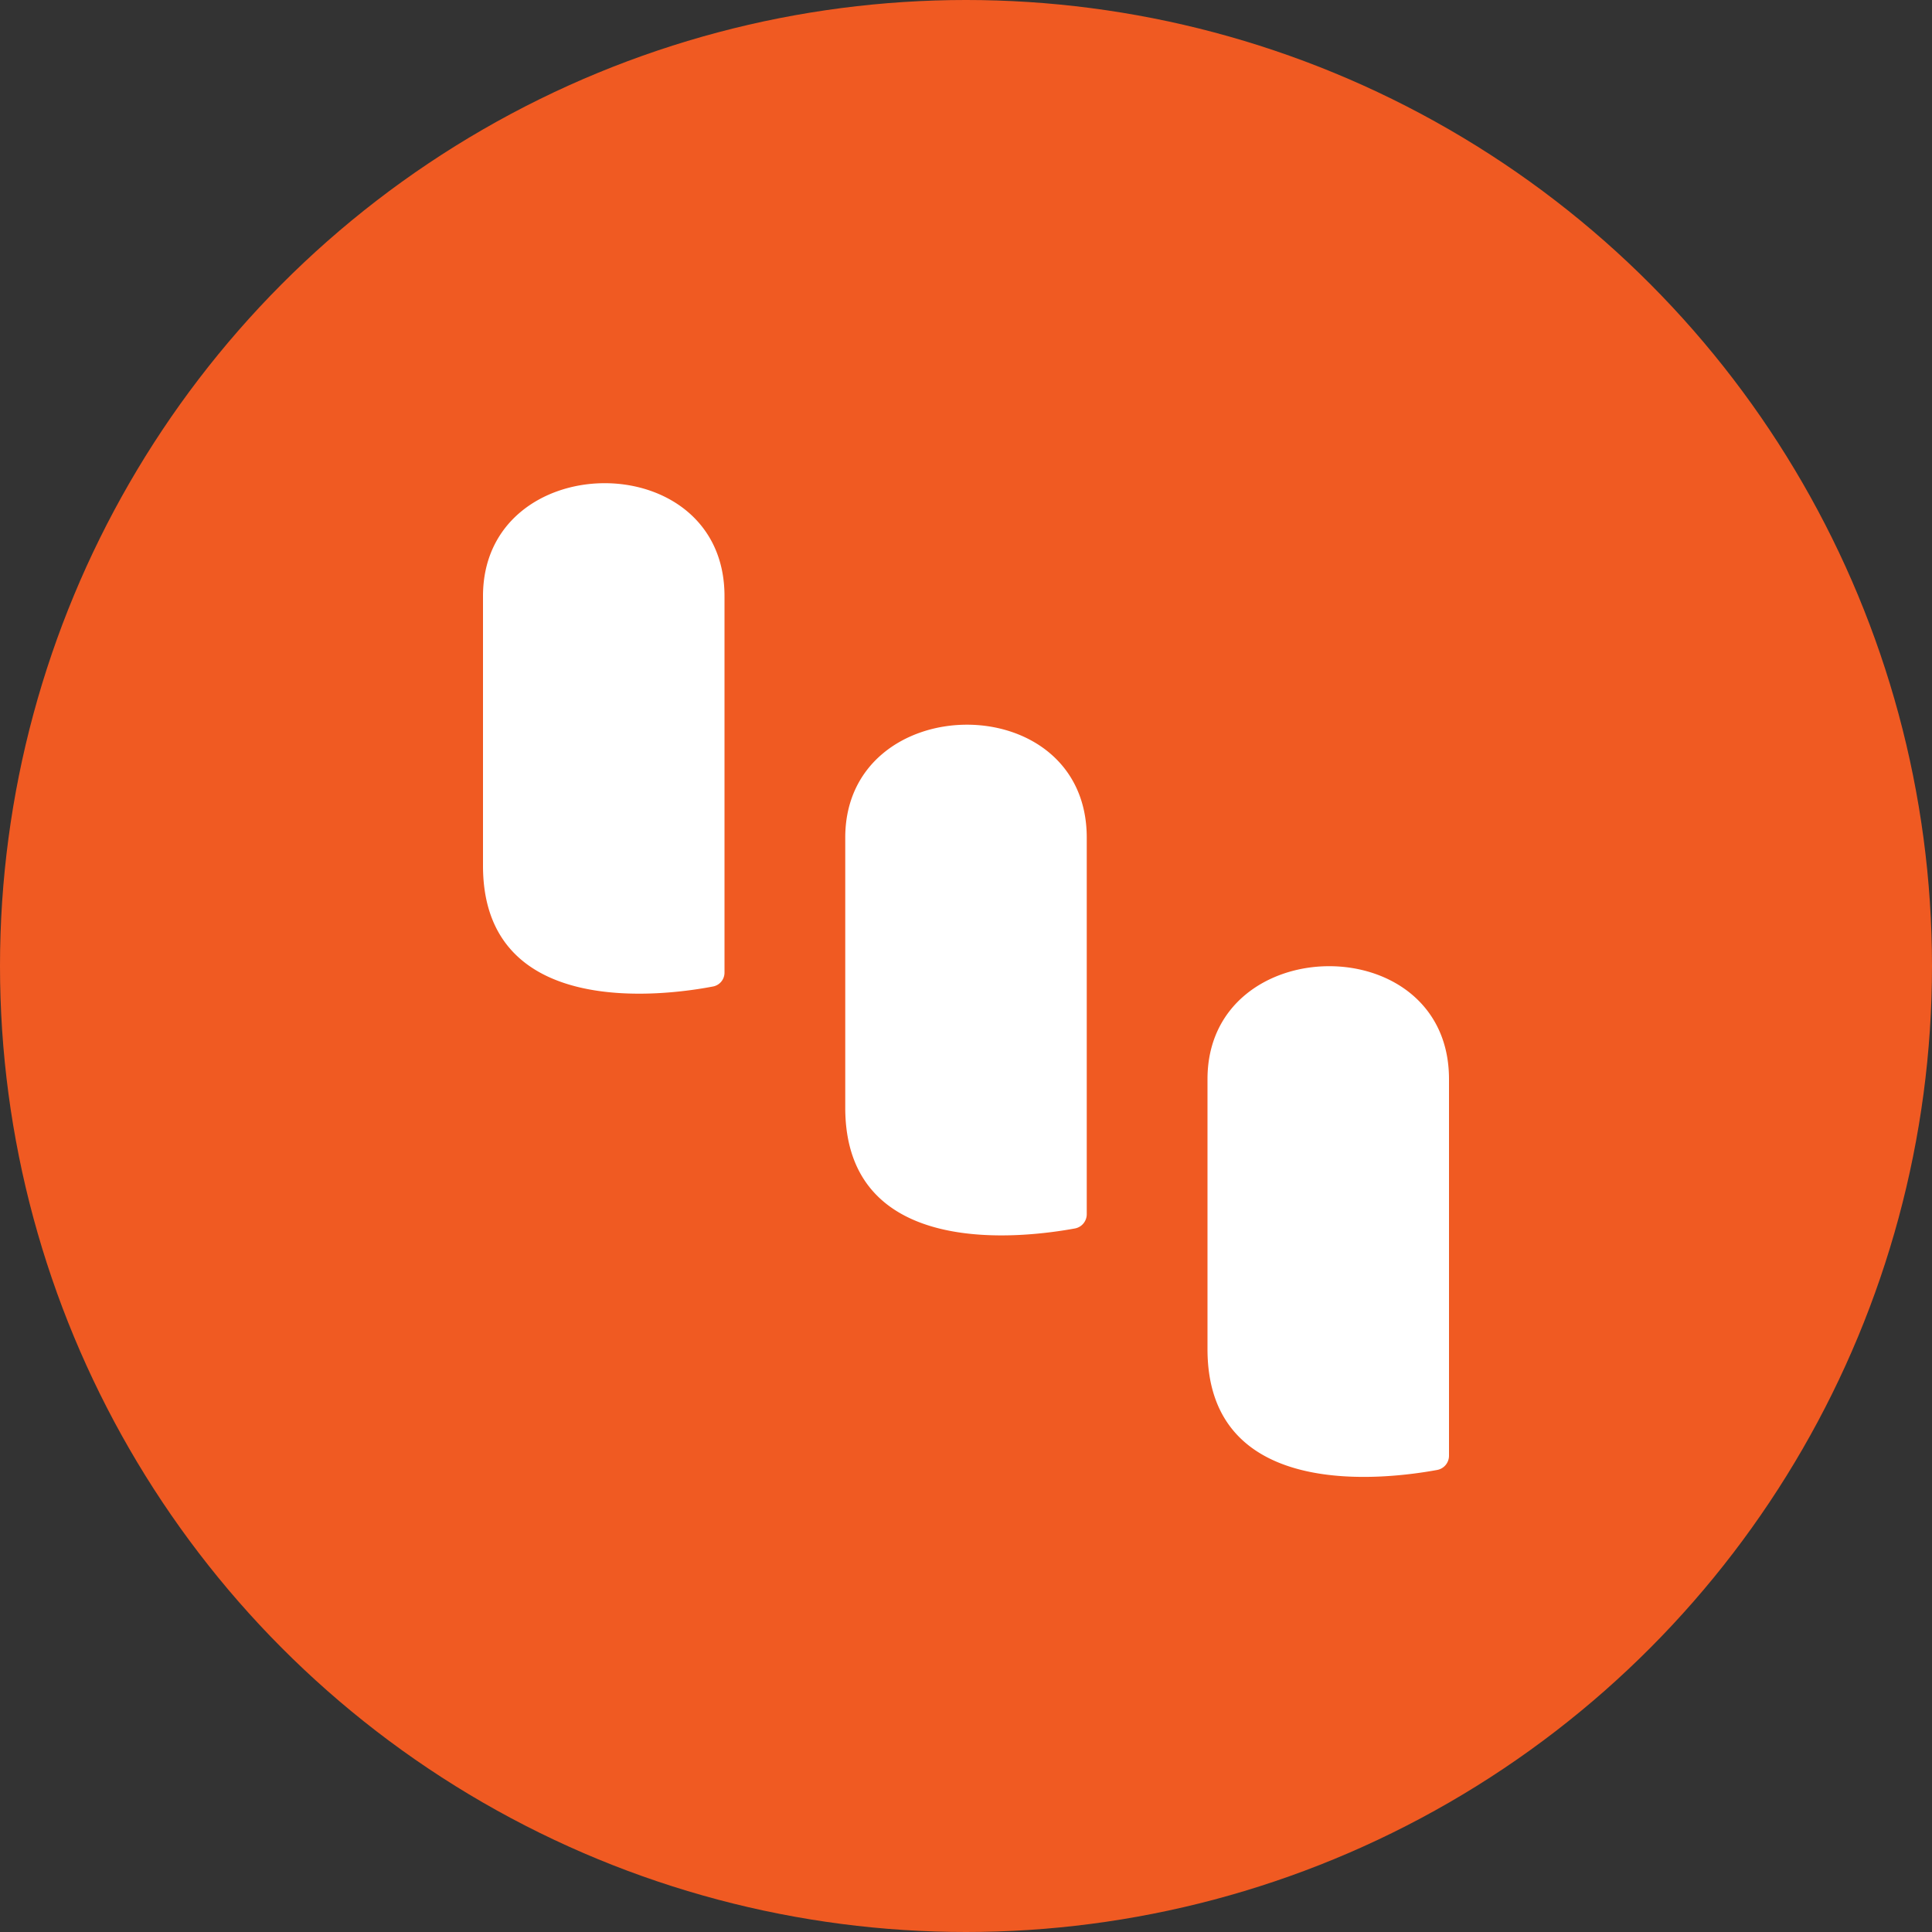<svg id="Layer_1" data-name="Layer 1" xmlns="http://www.w3.org/2000/svg" viewBox="0 0 48 48"><rect x="0" y="0" width="48" height="48" fill="#333333" stroke="none"/><defs><style>.cls-1{fill:#f05a22;}.cls-2{fill:#fff;}</style></defs><title>Kentico Kontent</title><circle class="cls-1" cx="24" cy="24" r="24"/><path class="cls-2" d="M18,14.77v9.39a.35.35,0,0,1-.29.35c-1.2.23-5.71.83-5.71-3V14.81c0-3.7,6-3.78,6,0"/><path class="cls-2" d="M27,20.77v9.4a.36.36,0,0,1-.29.35c-1.2.22-5.71.83-5.71-3V20.81c0-3.7,6-3.78,6,0"/><path class="cls-2" d="M36,26.77v9.4a.36.36,0,0,1-.29.35c-1.2.22-5.71.83-5.71-3V26.81c0-3.7,6-3.78,6,0"/></svg>